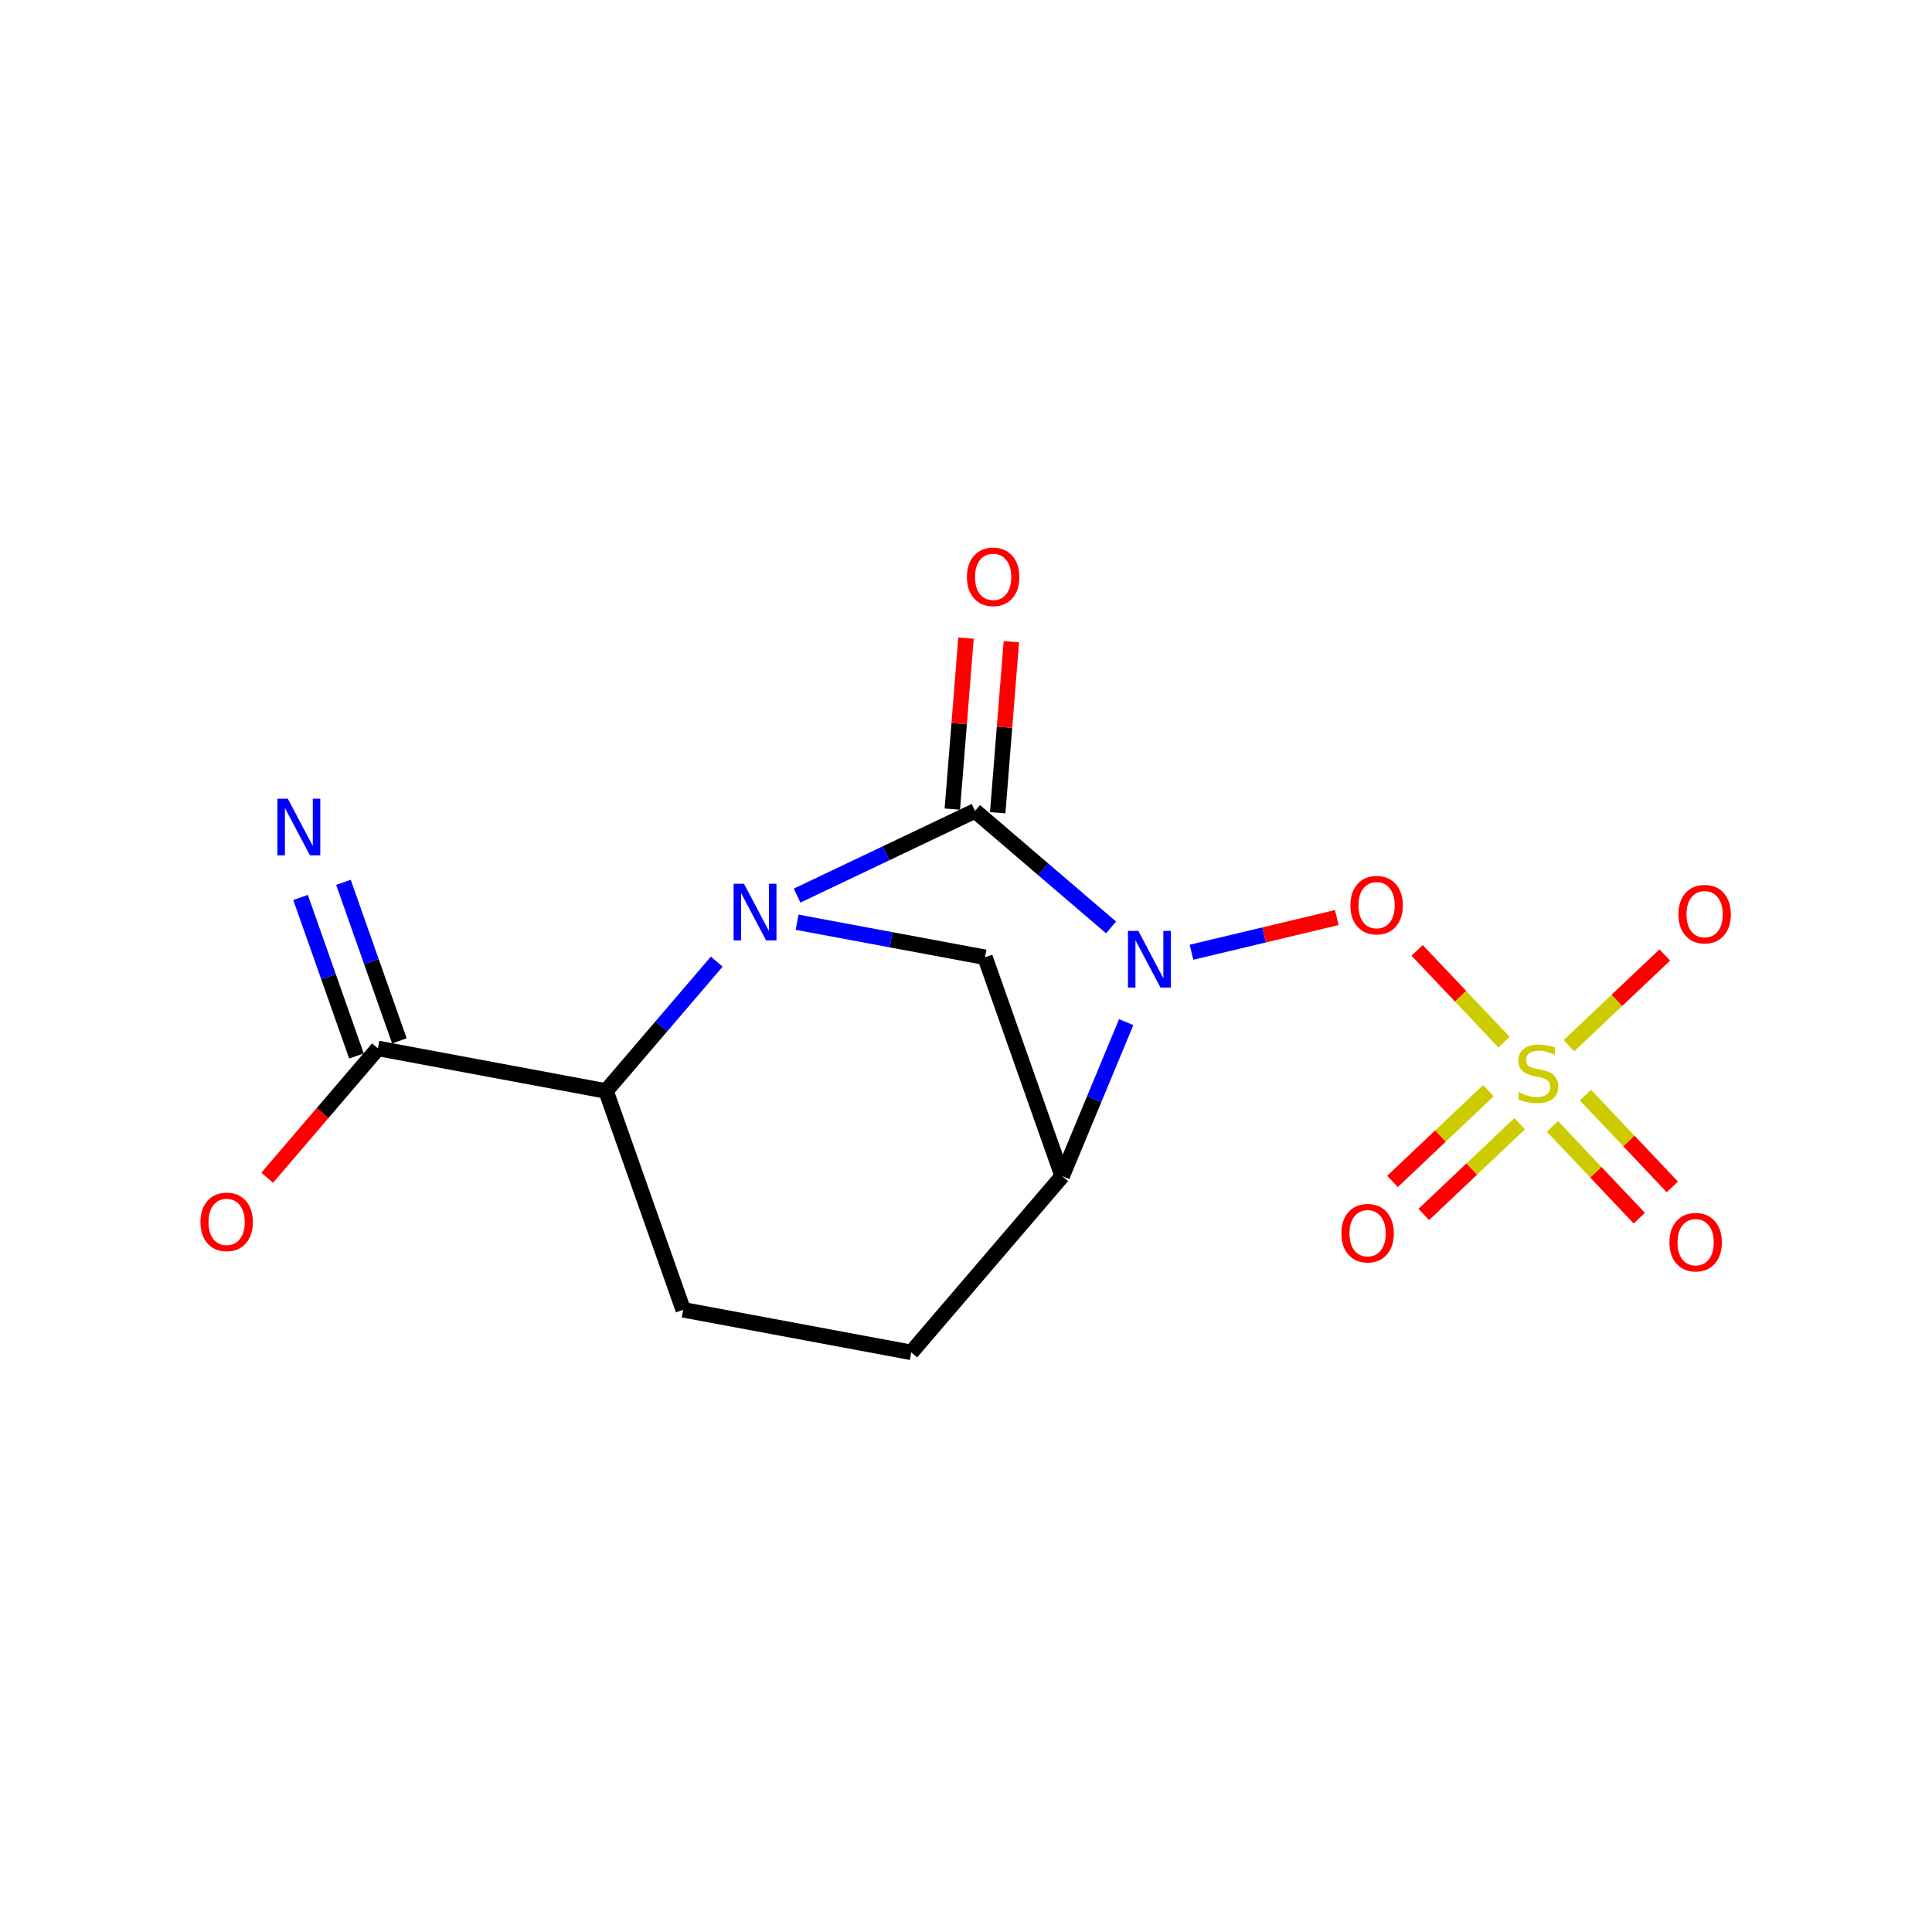 <?xml version="1.0" encoding="UTF-8"?>
<svg xmlns="http://www.w3.org/2000/svg" xmlns:xlink="http://www.w3.org/1999/xlink" width="250pt" height="250pt" viewBox="0 0 250 250" version="1.1">
<defs>
<g>
<symbol overflow="visible" id="glyph0-0">
<path style="stroke:none;" d="M 0.5 1.781 L 0.5 -7.078 L 5.531 -7.078 L 5.531 1.781 Z M 1.062 1.219 L 4.969 1.219 L 4.969 -6.516 L 1.062 -6.516 Z M 1.062 1.219 "/>
</symbol>
<symbol overflow="visible" id="glyph0-1">
<path style="stroke:none;" d="M 0.984 -7.328 L 2.328 -7.328 L 5.562 -1.203 L 5.562 -7.328 L 6.531 -7.328 L 6.531 0 L 5.188 0 L 1.953 -6.125 L 1.953 0 L 0.984 0 Z M 0.984 -7.328 "/>
</symbol>
<symbol overflow="visible" id="glyph0-2">
<path style="stroke:none;" d="M 3.953 -6.656 C 3.234 -6.656 2.66 -6.383 2.234 -5.844 C 1.816 -5.312 1.609 -4.582 1.609 -3.656 C 1.609 -2.727 1.816 -1.992 2.234 -1.453 C 2.66 -0.922 3.234 -0.656 3.953 -0.656 C 4.672 -0.656 5.238 -0.922 5.656 -1.453 C 6.082 -1.992 6.297 -2.727 6.297 -3.656 C 6.297 -4.582 6.082 -5.312 5.656 -5.844 C 5.238 -6.383 4.672 -6.656 3.953 -6.656 Z M 3.953 -7.453 C 4.984 -7.453 5.805 -7.109 6.422 -6.422 C 7.035 -5.734 7.344 -4.812 7.344 -3.656 C 7.344 -2.5 7.035 -1.578 6.422 -0.891 C 5.805 -0.203 4.984 0.141 3.953 0.141 C 2.922 0.141 2.098 -0.203 1.484 -0.891 C 0.867 -1.578 0.562 -2.5 0.562 -3.656 C 0.562 -4.812 0.867 -5.734 1.484 -6.422 C 2.098 -7.109 2.922 -7.453 3.953 -7.453 Z M 3.953 -7.453 "/>
</symbol>
<symbol overflow="visible" id="glyph0-3">
<path style="stroke:none;" d="M 5.375 -7.078 L 5.375 -6.125 C 5 -6.301 4.645 -6.43 4.312 -6.516 C 3.977 -6.609 3.656 -6.656 3.344 -6.656 C 2.801 -6.656 2.383 -6.551 2.094 -6.344 C 1.801 -6.133 1.656 -5.836 1.656 -5.453 C 1.656 -5.117 1.75 -4.867 1.938 -4.703 C 2.133 -4.547 2.508 -4.414 3.062 -4.312 L 3.656 -4.188 C 4.395 -4.051 4.938 -3.801 5.281 -3.438 C 5.633 -3.082 5.812 -2.609 5.812 -2.016 C 5.812 -1.305 5.57 -0.77 5.094 -0.406 C 4.625 -0.039 3.93 0.141 3.016 0.141 C 2.66 0.141 2.285 0.098 1.891 0.016 C 1.504 -0.055 1.102 -0.172 0.688 -0.328 L 0.688 -1.344 C 1.094 -1.113 1.488 -0.941 1.875 -0.828 C 2.258 -0.711 2.641 -0.656 3.016 -0.656 C 3.578 -0.656 4.008 -0.766 4.312 -0.984 C 4.625 -1.211 4.781 -1.535 4.781 -1.953 C 4.781 -2.305 4.672 -2.582 4.453 -2.781 C 4.234 -2.988 3.867 -3.145 3.359 -3.25 L 2.766 -3.359 C 2.023 -3.516 1.488 -3.75 1.156 -4.062 C 0.82 -4.375 0.656 -4.805 0.656 -5.359 C 0.656 -6.016 0.883 -6.523 1.344 -6.891 C 1.801 -7.266 2.43 -7.453 3.234 -7.453 C 3.578 -7.453 3.926 -7.422 4.281 -7.359 C 4.633 -7.297 5 -7.203 5.375 -7.078 Z M 5.375 -7.078 "/>
</symbol>
</g>
</defs>
<g id="surface1505">
<rect x="0" y="0" width="250" height="250" style="fill:rgb(100%,100%,100%);fill-opacity:1;stroke:none;"/>
<g style="fill:rgb(0%,0%,100%);fill-opacity:1;">
  <use xlink:href="#glyph0-1" x="34.914" y="110.678"/>
</g>
<g style="fill:rgb(100%,0%,0%);fill-opacity:1;">
  <use xlink:href="#glyph0-2" x="25.375" y="161.799"/>
</g>
<g style="fill:rgb(0%,0%,100%);fill-opacity:1;">
  <use xlink:href="#glyph0-1" x="93.945" y="121.689"/>
</g>
<g style="fill:rgb(0%,0%,100%);fill-opacity:1;">
  <use xlink:href="#glyph0-1" x="144.973" y="127.787"/>
</g>
<g style="fill:rgb(100%,0%,0%);fill-opacity:1;">
  <use xlink:href="#glyph0-2" x="124.559" y="78.33"/>
</g>
<g style="fill:rgb(100%,0%,0%);fill-opacity:1;">
  <use xlink:href="#glyph0-2" x="174.18" y="120.814"/>
</g>
<g style="fill:rgb(80%,80%,0%);fill-opacity:1;">
  <use xlink:href="#glyph0-3" x="195.82" y="142.619"/>
</g>
<g style="fill:rgb(100%,0%,0%);fill-opacity:1;">
  <use xlink:href="#glyph0-2" x="216.625" y="121.979"/>
</g>
<g style="fill:rgb(100%,0%,0%);fill-opacity:1;">
  <use xlink:href="#glyph0-2" x="173.016" y="163.26"/>
</g>
<g style="fill:rgb(100%,0%,0%);fill-opacity:1;">
  <use xlink:href="#glyph0-2" x="215.461" y="164.424"/>
</g>
<path style="fill:none;stroke-width:2;stroke-linecap:butt;stroke-linejoin:miter;stroke:rgb(0%,0%,0%);stroke-opacity:1;stroke-miterlimit:10;" d="M 117.922 174.996 L 88.406 169.488 "/>
<path style="fill:none;stroke-width:2;stroke-linecap:butt;stroke-linejoin:miter;stroke:rgb(0%,0%,0%);stroke-opacity:1;stroke-miterlimit:10;" d="M 88.406 169.488 L 78.418 141.172 "/>
<path style="fill:none;stroke-width:2;stroke-linecap:butt;stroke-linejoin:miter;stroke:rgb(0%,0%,0%);stroke-opacity:1;stroke-miterlimit:10;" d="M 51.68 134.688 L 48.059 124.43 "/>
<path style="fill:none;stroke-width:2;stroke-linecap:butt;stroke-linejoin:miter;stroke:rgb(0%,0%,100%);stroke-opacity:1;stroke-miterlimit:10;" d="M 48.059 124.43 L 44.441 114.172 "/>
<path style="fill:none;stroke-width:2;stroke-linecap:butt;stroke-linejoin:miter;stroke:rgb(0%,0%,0%);stroke-opacity:1;stroke-miterlimit:10;" d="M 46.125 136.645 L 42.508 126.387 "/>
<path style="fill:none;stroke-width:2;stroke-linecap:butt;stroke-linejoin:miter;stroke:rgb(0%,0%,100%);stroke-opacity:1;stroke-miterlimit:10;" d="M 42.508 126.387 L 38.891 116.129 "/>
<path style="fill:none;stroke-width:2;stroke-linecap:butt;stroke-linejoin:miter;stroke:rgb(0%,0%,0%);stroke-opacity:1;stroke-miterlimit:10;" d="M 48.902 135.664 L 41.738 144.031 "/>
<path style="fill:none;stroke-width:2;stroke-linecap:butt;stroke-linejoin:miter;stroke:rgb(100%,0%,0%);stroke-opacity:1;stroke-miterlimit:10;" d="M 41.738 144.031 L 34.574 152.398 "/>
<path style="fill:none;stroke-width:2;stroke-linecap:butt;stroke-linejoin:miter;stroke:rgb(0%,0%,0%);stroke-opacity:1;stroke-miterlimit:10;" d="M 78.418 141.172 L 48.902 135.664 "/>
<path style="fill:none;stroke-width:2;stroke-linecap:butt;stroke-linejoin:miter;stroke:rgb(0%,0%,0%);stroke-opacity:1;stroke-miterlimit:10;" d="M 78.418 141.172 L 85.582 132.805 "/>
<path style="fill:none;stroke-width:2;stroke-linecap:butt;stroke-linejoin:miter;stroke:rgb(0%,0%,100%);stroke-opacity:1;stroke-miterlimit:10;" d="M 85.582 132.805 L 92.746 124.438 "/>
<path style="fill:none;stroke-width:2;stroke-linecap:butt;stroke-linejoin:miter;stroke:rgb(0%,0%,100%);stroke-opacity:1;stroke-miterlimit:10;" d="M 103.145 119.336 L 115.305 121.605 "/>
<path style="fill:none;stroke-width:2;stroke-linecap:butt;stroke-linejoin:miter;stroke:rgb(0%,0%,0%);stroke-opacity:1;stroke-miterlimit:10;" d="M 115.305 121.605 L 127.461 123.871 "/>
<path style="fill:none;stroke-width:2;stroke-linecap:butt;stroke-linejoin:miter;stroke:rgb(0%,0%,0%);stroke-opacity:1;stroke-miterlimit:10;" d="M 127.461 123.871 L 137.449 152.188 "/>
<path style="fill:none;stroke-width:2;stroke-linecap:butt;stroke-linejoin:miter;stroke:rgb(0%,0%,0%);stroke-opacity:1;stroke-miterlimit:10;" d="M 137.449 152.188 L 141.59 142.227 "/>
<path style="fill:none;stroke-width:2;stroke-linecap:butt;stroke-linejoin:miter;stroke:rgb(0%,0%,100%);stroke-opacity:1;stroke-miterlimit:10;" d="M 141.59 142.227 L 145.73 132.262 "/>
<path style="fill:none;stroke-width:2;stroke-linecap:butt;stroke-linejoin:miter;stroke:rgb(0%,0%,0%);stroke-opacity:1;stroke-miterlimit:10;" d="M 129.102 105.168 L 129.984 94.105 "/>
<path style="fill:none;stroke-width:2;stroke-linecap:butt;stroke-linejoin:miter;stroke:rgb(100%,0%,0%);stroke-opacity:1;stroke-miterlimit:10;" d="M 129.984 94.105 L 130.871 83.039 "/>
<path style="fill:none;stroke-width:2;stroke-linecap:butt;stroke-linejoin:miter;stroke:rgb(0%,0%,0%);stroke-opacity:1;stroke-miterlimit:10;" d="M 123.23 104.699 L 124.117 93.637 "/>
<path style="fill:none;stroke-width:2;stroke-linecap:butt;stroke-linejoin:miter;stroke:rgb(100%,0%,0%);stroke-opacity:1;stroke-miterlimit:10;" d="M 124.117 93.637 L 125 82.57 "/>
<path style="fill:none;stroke-width:2;stroke-linecap:butt;stroke-linejoin:miter;stroke:rgb(0%,0%,100%);stroke-opacity:1;stroke-miterlimit:10;" d="M 143.773 120.008 L 134.969 112.473 "/>
<path style="fill:none;stroke-width:2;stroke-linecap:butt;stroke-linejoin:miter;stroke:rgb(0%,0%,0%);stroke-opacity:1;stroke-miterlimit:10;" d="M 134.969 112.473 L 126.168 104.934 "/>
<path style="fill:none;stroke-width:2;stroke-linecap:butt;stroke-linejoin:miter;stroke:rgb(0%,0%,100%);stroke-opacity:1;stroke-miterlimit:10;" d="M 154.176 123.219 L 163.578 120.977 "/>
<path style="fill:none;stroke-width:2;stroke-linecap:butt;stroke-linejoin:miter;stroke:rgb(100%,0%,0%);stroke-opacity:1;stroke-miterlimit:10;" d="M 163.578 120.977 L 172.98 118.73 "/>
<path style="fill:none;stroke-width:2;stroke-linecap:butt;stroke-linejoin:miter;stroke:rgb(100%,0%,0%);stroke-opacity:1;stroke-miterlimit:10;" d="M 183.379 122.98 L 189 128.918 "/>
<path style="fill:none;stroke-width:2;stroke-linecap:butt;stroke-linejoin:miter;stroke:rgb(80%,80%,0%);stroke-opacity:1;stroke-miterlimit:10;" d="M 189 128.918 L 194.621 134.855 "/>
<path style="fill:none;stroke-width:2;stroke-linecap:butt;stroke-linejoin:miter;stroke:rgb(80%,80%,0%);stroke-opacity:1;stroke-miterlimit:10;" d="M 203.02 135.316 L 209.223 129.445 "/>
<path style="fill:none;stroke-width:2;stroke-linecap:butt;stroke-linejoin:miter;stroke:rgb(100%,0%,0%);stroke-opacity:1;stroke-miterlimit:10;" d="M 209.223 129.445 L 215.426 123.574 "/>
<path style="fill:none;stroke-width:2;stroke-linecap:butt;stroke-linejoin:miter;stroke:rgb(80%,80%,0%);stroke-opacity:1;stroke-miterlimit:10;" d="M 192.598 141.133 L 186.395 147.004 "/>
<path style="fill:none;stroke-width:2;stroke-linecap:butt;stroke-linejoin:miter;stroke:rgb(100%,0%,0%);stroke-opacity:1;stroke-miterlimit:10;" d="M 186.395 147.004 L 180.191 152.875 "/>
<path style="fill:none;stroke-width:2;stroke-linecap:butt;stroke-linejoin:miter;stroke:rgb(80%,80%,0%);stroke-opacity:1;stroke-miterlimit:10;" d="M 196.645 145.406 L 190.441 151.277 "/>
<path style="fill:none;stroke-width:2;stroke-linecap:butt;stroke-linejoin:miter;stroke:rgb(100%,0%,0%);stroke-opacity:1;stroke-miterlimit:10;" d="M 190.441 151.277 L 184.238 157.148 "/>
<path style="fill:none;stroke-width:2;stroke-linecap:butt;stroke-linejoin:miter;stroke:rgb(80%,80%,0%);stroke-opacity:1;stroke-miterlimit:10;" d="M 200.883 145.754 L 206.504 151.691 "/>
<path style="fill:none;stroke-width:2;stroke-linecap:butt;stroke-linejoin:miter;stroke:rgb(100%,0%,0%);stroke-opacity:1;stroke-miterlimit:10;" d="M 206.504 151.691 L 212.125 157.629 "/>
<path style="fill:none;stroke-width:2;stroke-linecap:butt;stroke-linejoin:miter;stroke:rgb(80%,80%,0%);stroke-opacity:1;stroke-miterlimit:10;" d="M 205.156 141.707 L 210.777 147.645 "/>
<path style="fill:none;stroke-width:2;stroke-linecap:butt;stroke-linejoin:miter;stroke:rgb(100%,0%,0%);stroke-opacity:1;stroke-miterlimit:10;" d="M 210.777 147.645 L 216.398 153.582 "/>
<path style="fill:none;stroke-width:2;stroke-linecap:butt;stroke-linejoin:miter;stroke:rgb(0%,0%,0%);stroke-opacity:1;stroke-miterlimit:10;" d="M 137.449 152.188 L 117.922 174.996 "/>
<path style="fill:none;stroke-width:2;stroke-linecap:butt;stroke-linejoin:miter;stroke:rgb(0%,0%,0%);stroke-opacity:1;stroke-miterlimit:10;" d="M 126.168 104.934 L 114.656 110.414 "/>
<path style="fill:none;stroke-width:2;stroke-linecap:butt;stroke-linejoin:miter;stroke:rgb(0%,0%,100%);stroke-opacity:1;stroke-miterlimit:10;" d="M 114.656 110.414 L 103.145 115.891 "/>
</g>
</svg>
